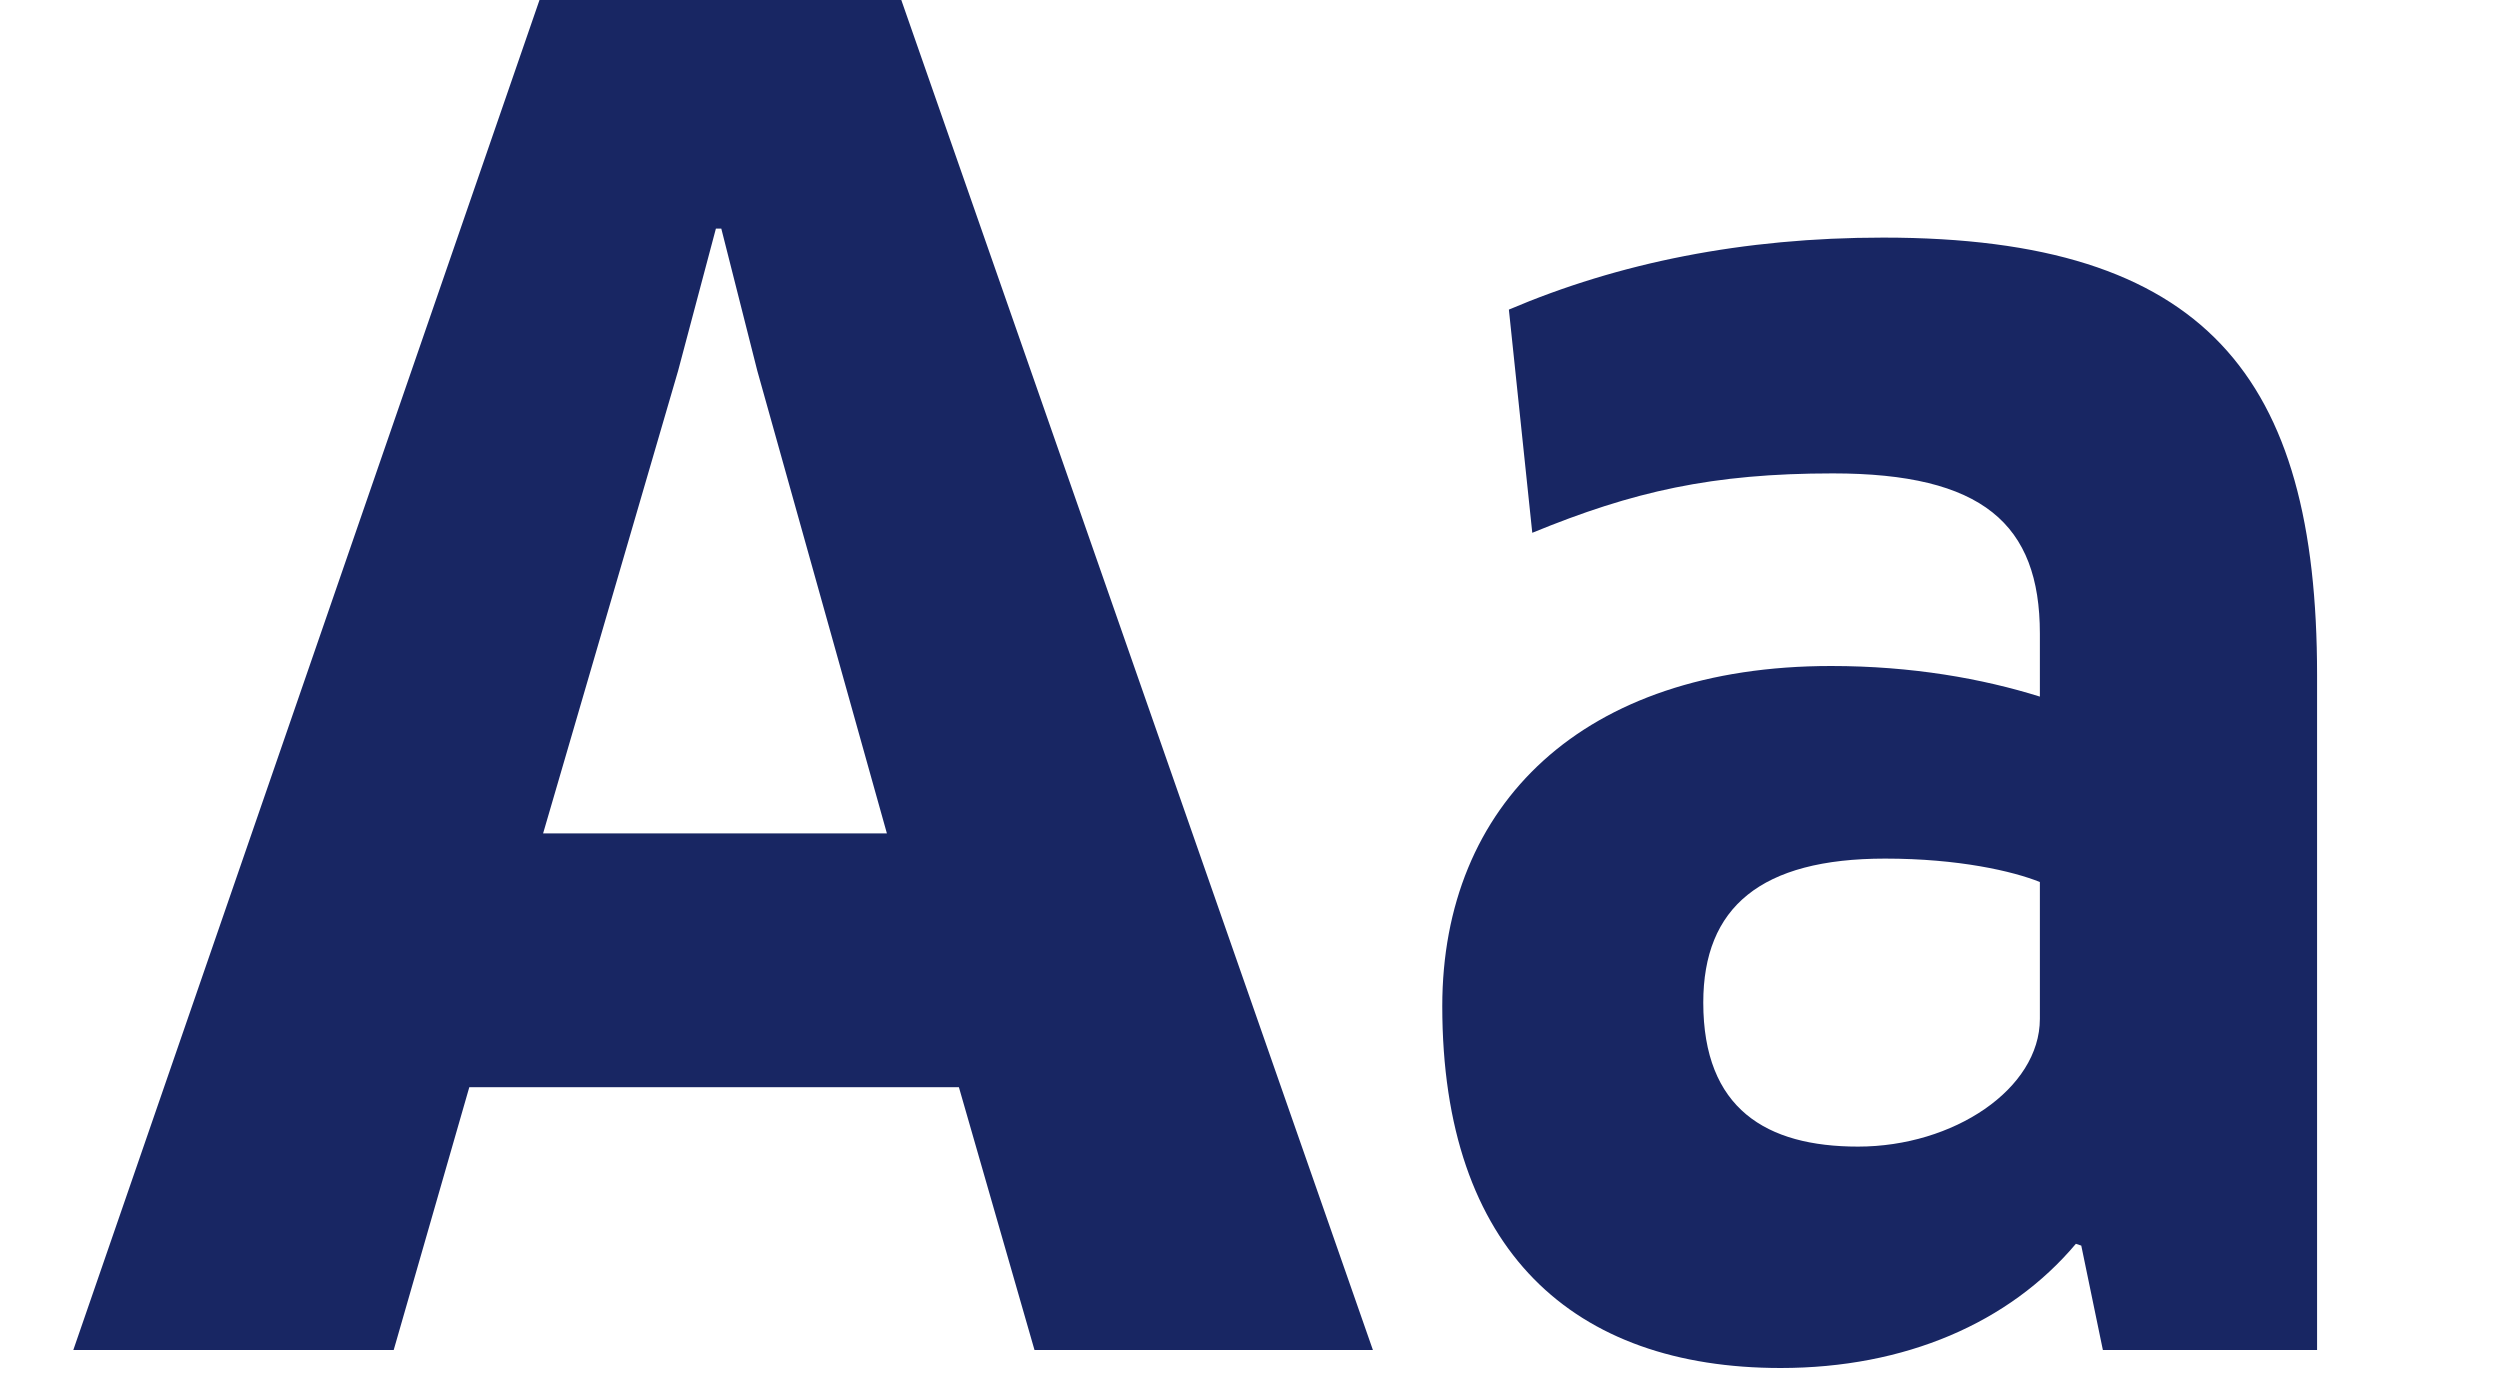 <svg width="100" height="55" viewBox="0 0 100 55" fill="none" xmlns="http://www.w3.org/2000/svg">
<path d="M41.38 54L38.356 43.488H18.772L15.748 54H2.932L21.58 -4.29153e-06H36.052L54.916 54H41.38ZM28.636 9.144L27.124 14.832L21.724 33.336H35.476L30.292 14.832L28.852 9.144H28.636ZM84.115 54L83.251 49.824L83.035 49.752C80.371 52.92 76.195 54.72 71.227 54.72C62.947 54.72 57.691 50.04 57.691 40.248C57.691 32.184 63.307 26.64 73.243 26.64C76.483 26.64 79.291 27.144 81.595 27.864V25.344C81.595 20.952 79.291 18.936 73.315 18.936C68.491 18.936 65.323 19.656 61.291 21.312L60.355 12.384C64.747 10.512 69.715 9.504 75.331 9.504C88.219 9.504 92.683 15.048 92.683 27V54H84.115ZM81.595 40.752V35.28C80.515 34.848 78.355 34.344 75.403 34.344C70.435 34.344 68.131 36.288 68.131 40.104C68.131 44.352 70.651 45.864 74.323 45.864C78.139 45.864 81.595 43.56 81.595 40.752Z" fill="#182663"/>
</svg>

